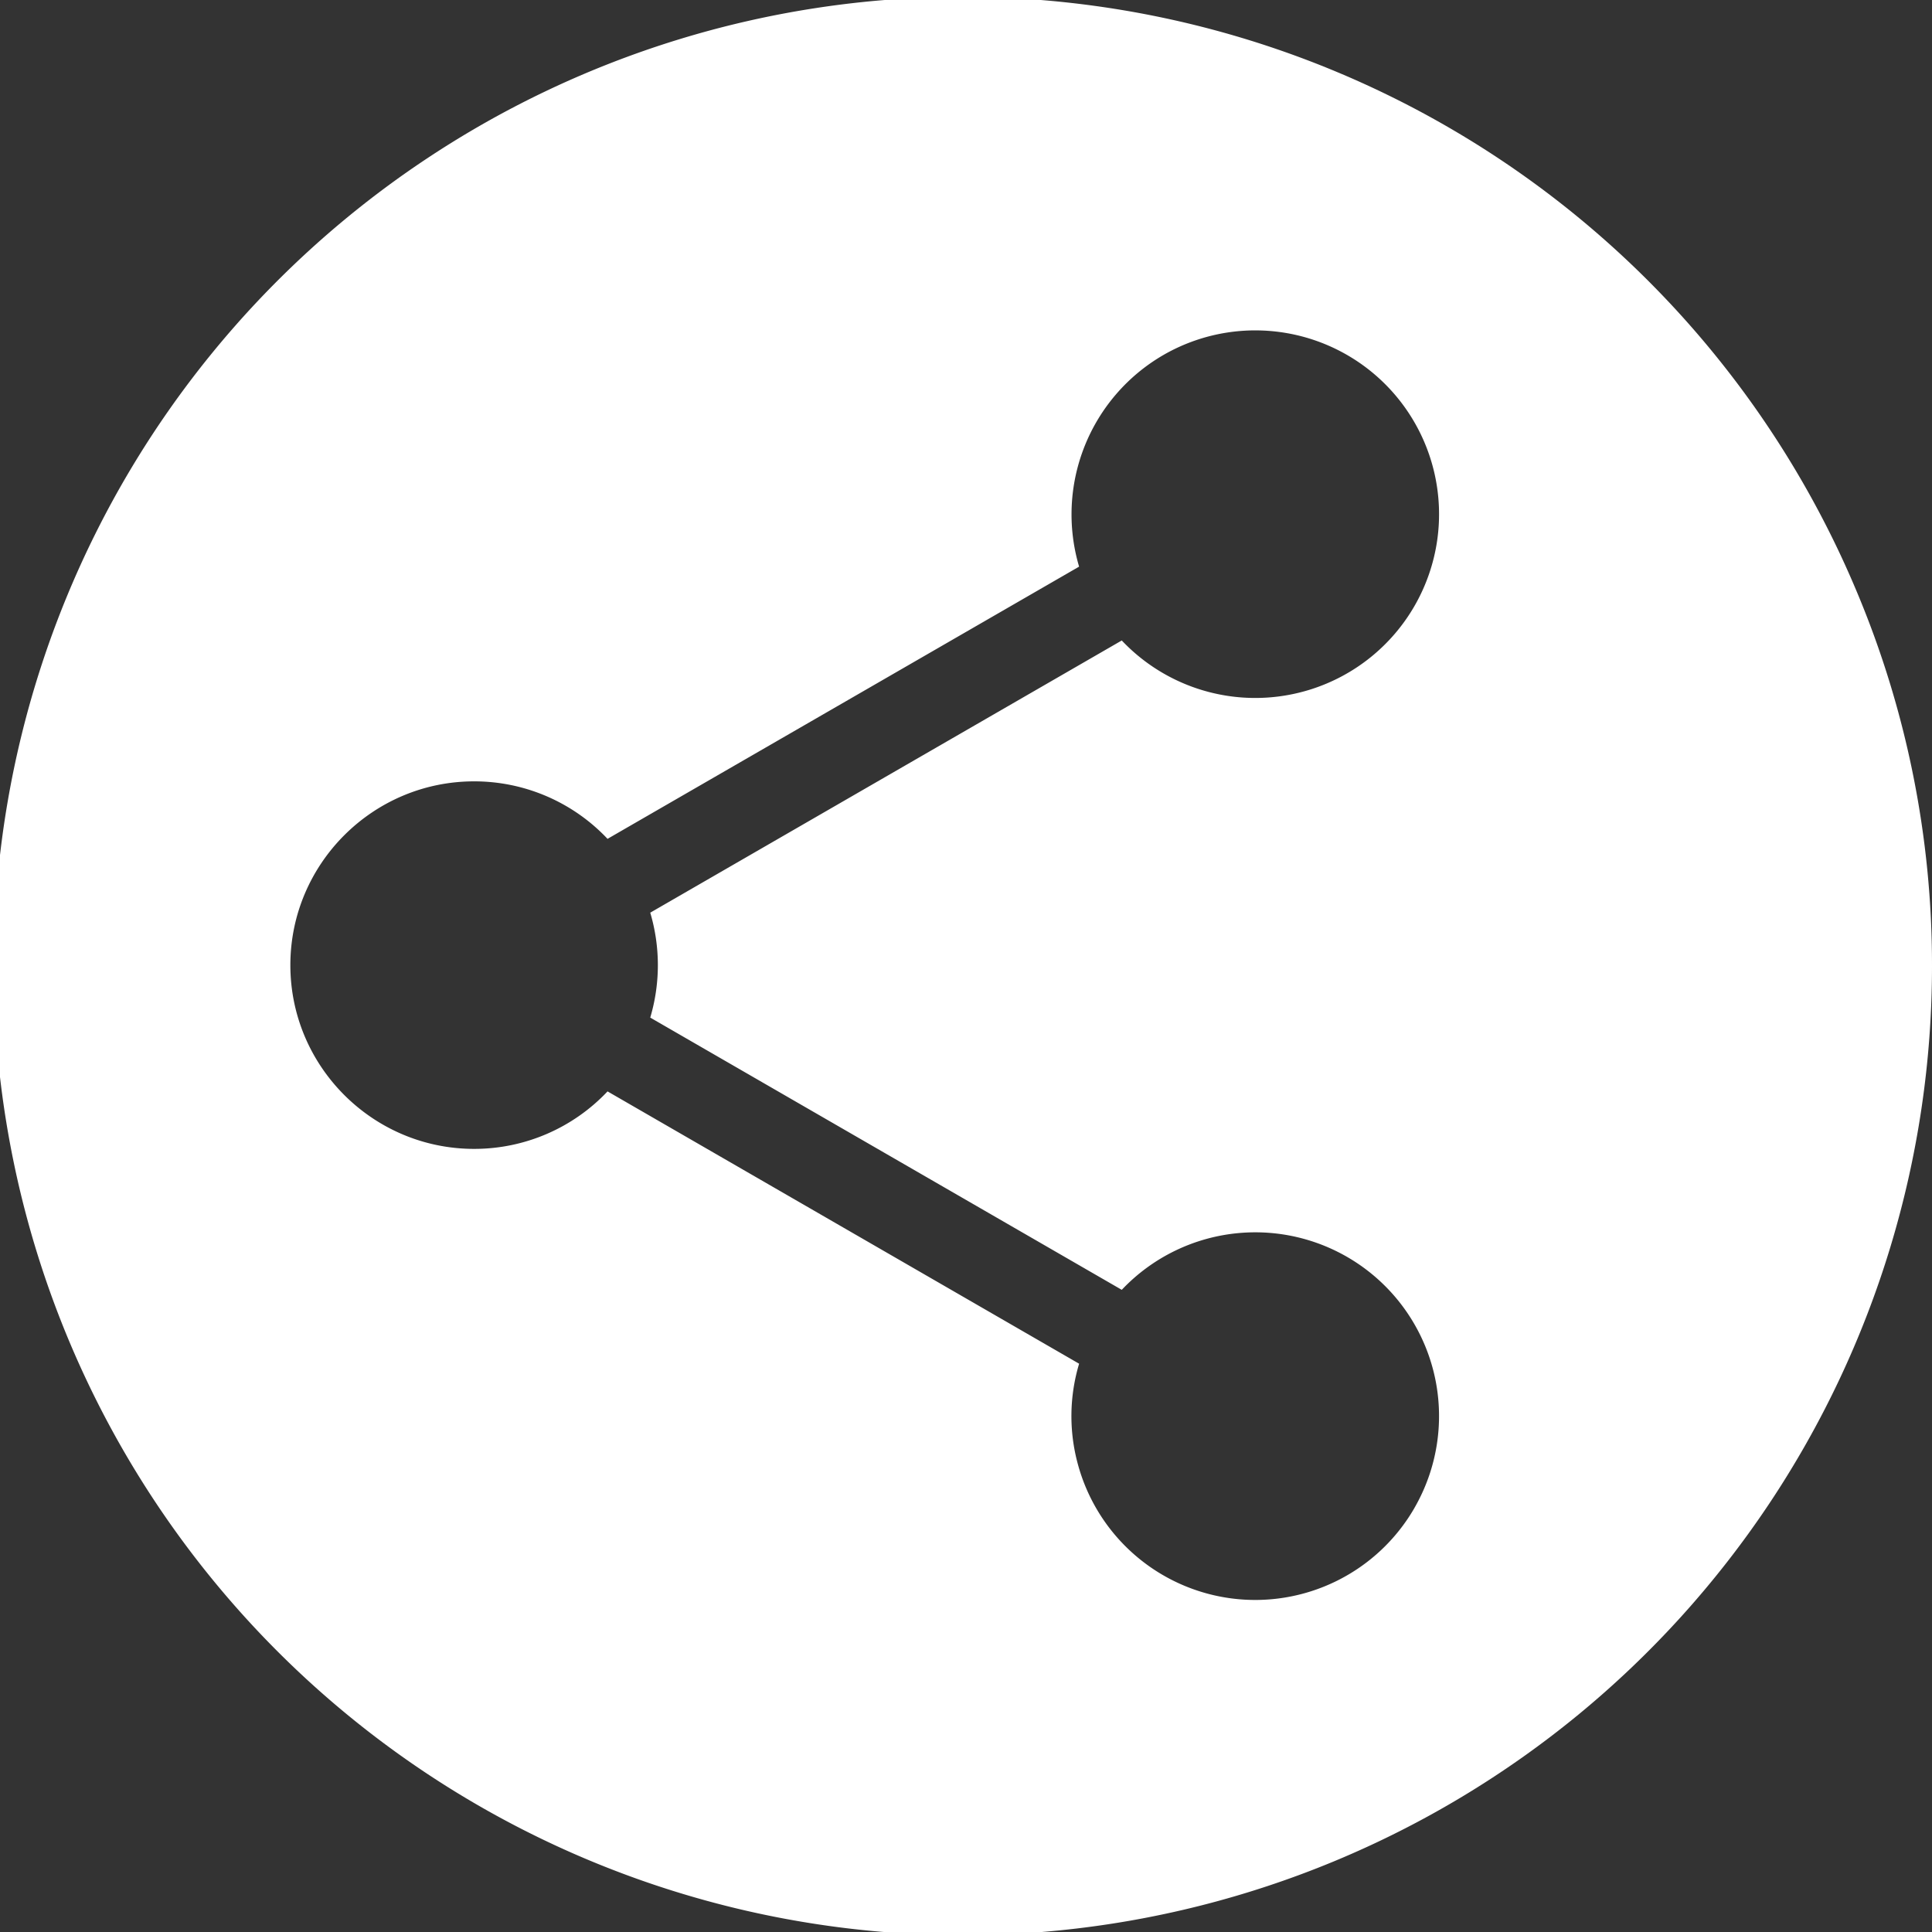 <?xml version="1.0" encoding="UTF-8"?>
<svg xmlns="http://www.w3.org/2000/svg" viewBox="0 0 1404.75 1404.75" width="1404.75" height="1404.75" x="0" y="0"><rect x="0" y="0" width="1404.75" height="1404.75" fill="#333333" stroke="none"/><defs><style>.cls-1{fill:#fff;}</style></defs><title>share button_LL</title><g id="Layer_2" data-name="Layer 2"><g id="Layer_1-2" data-name="Layer 1"><path class="cls-1" d="M1349.55,429a704.69,704.69,0,1,0,55.2,273.41A700.06,700.06,0,0,0,1349.55,429Zm-321.15,667.5a133.61,133.61,0,0,1-244.78-32.22,132.65,132.65,0,0,1,1-72.73l-342.88-198a133.18,133.18,0,0,1-97,41.8c-73.67,0-133.62-59.94-133.62-133.62s60-133.61,133.62-133.61a133.18,133.18,0,0,1,97,41.8L784.61,412a133.91,133.91,0,0,1,61.26-153.86,133.63,133.63,0,1,1-30.24,207.55L472.79,663.6a134.09,134.09,0,0,1,0,76.29L815.63,937.83a133.61,133.61,0,0,1,212.77,158.64Z"/></g></g></svg>
